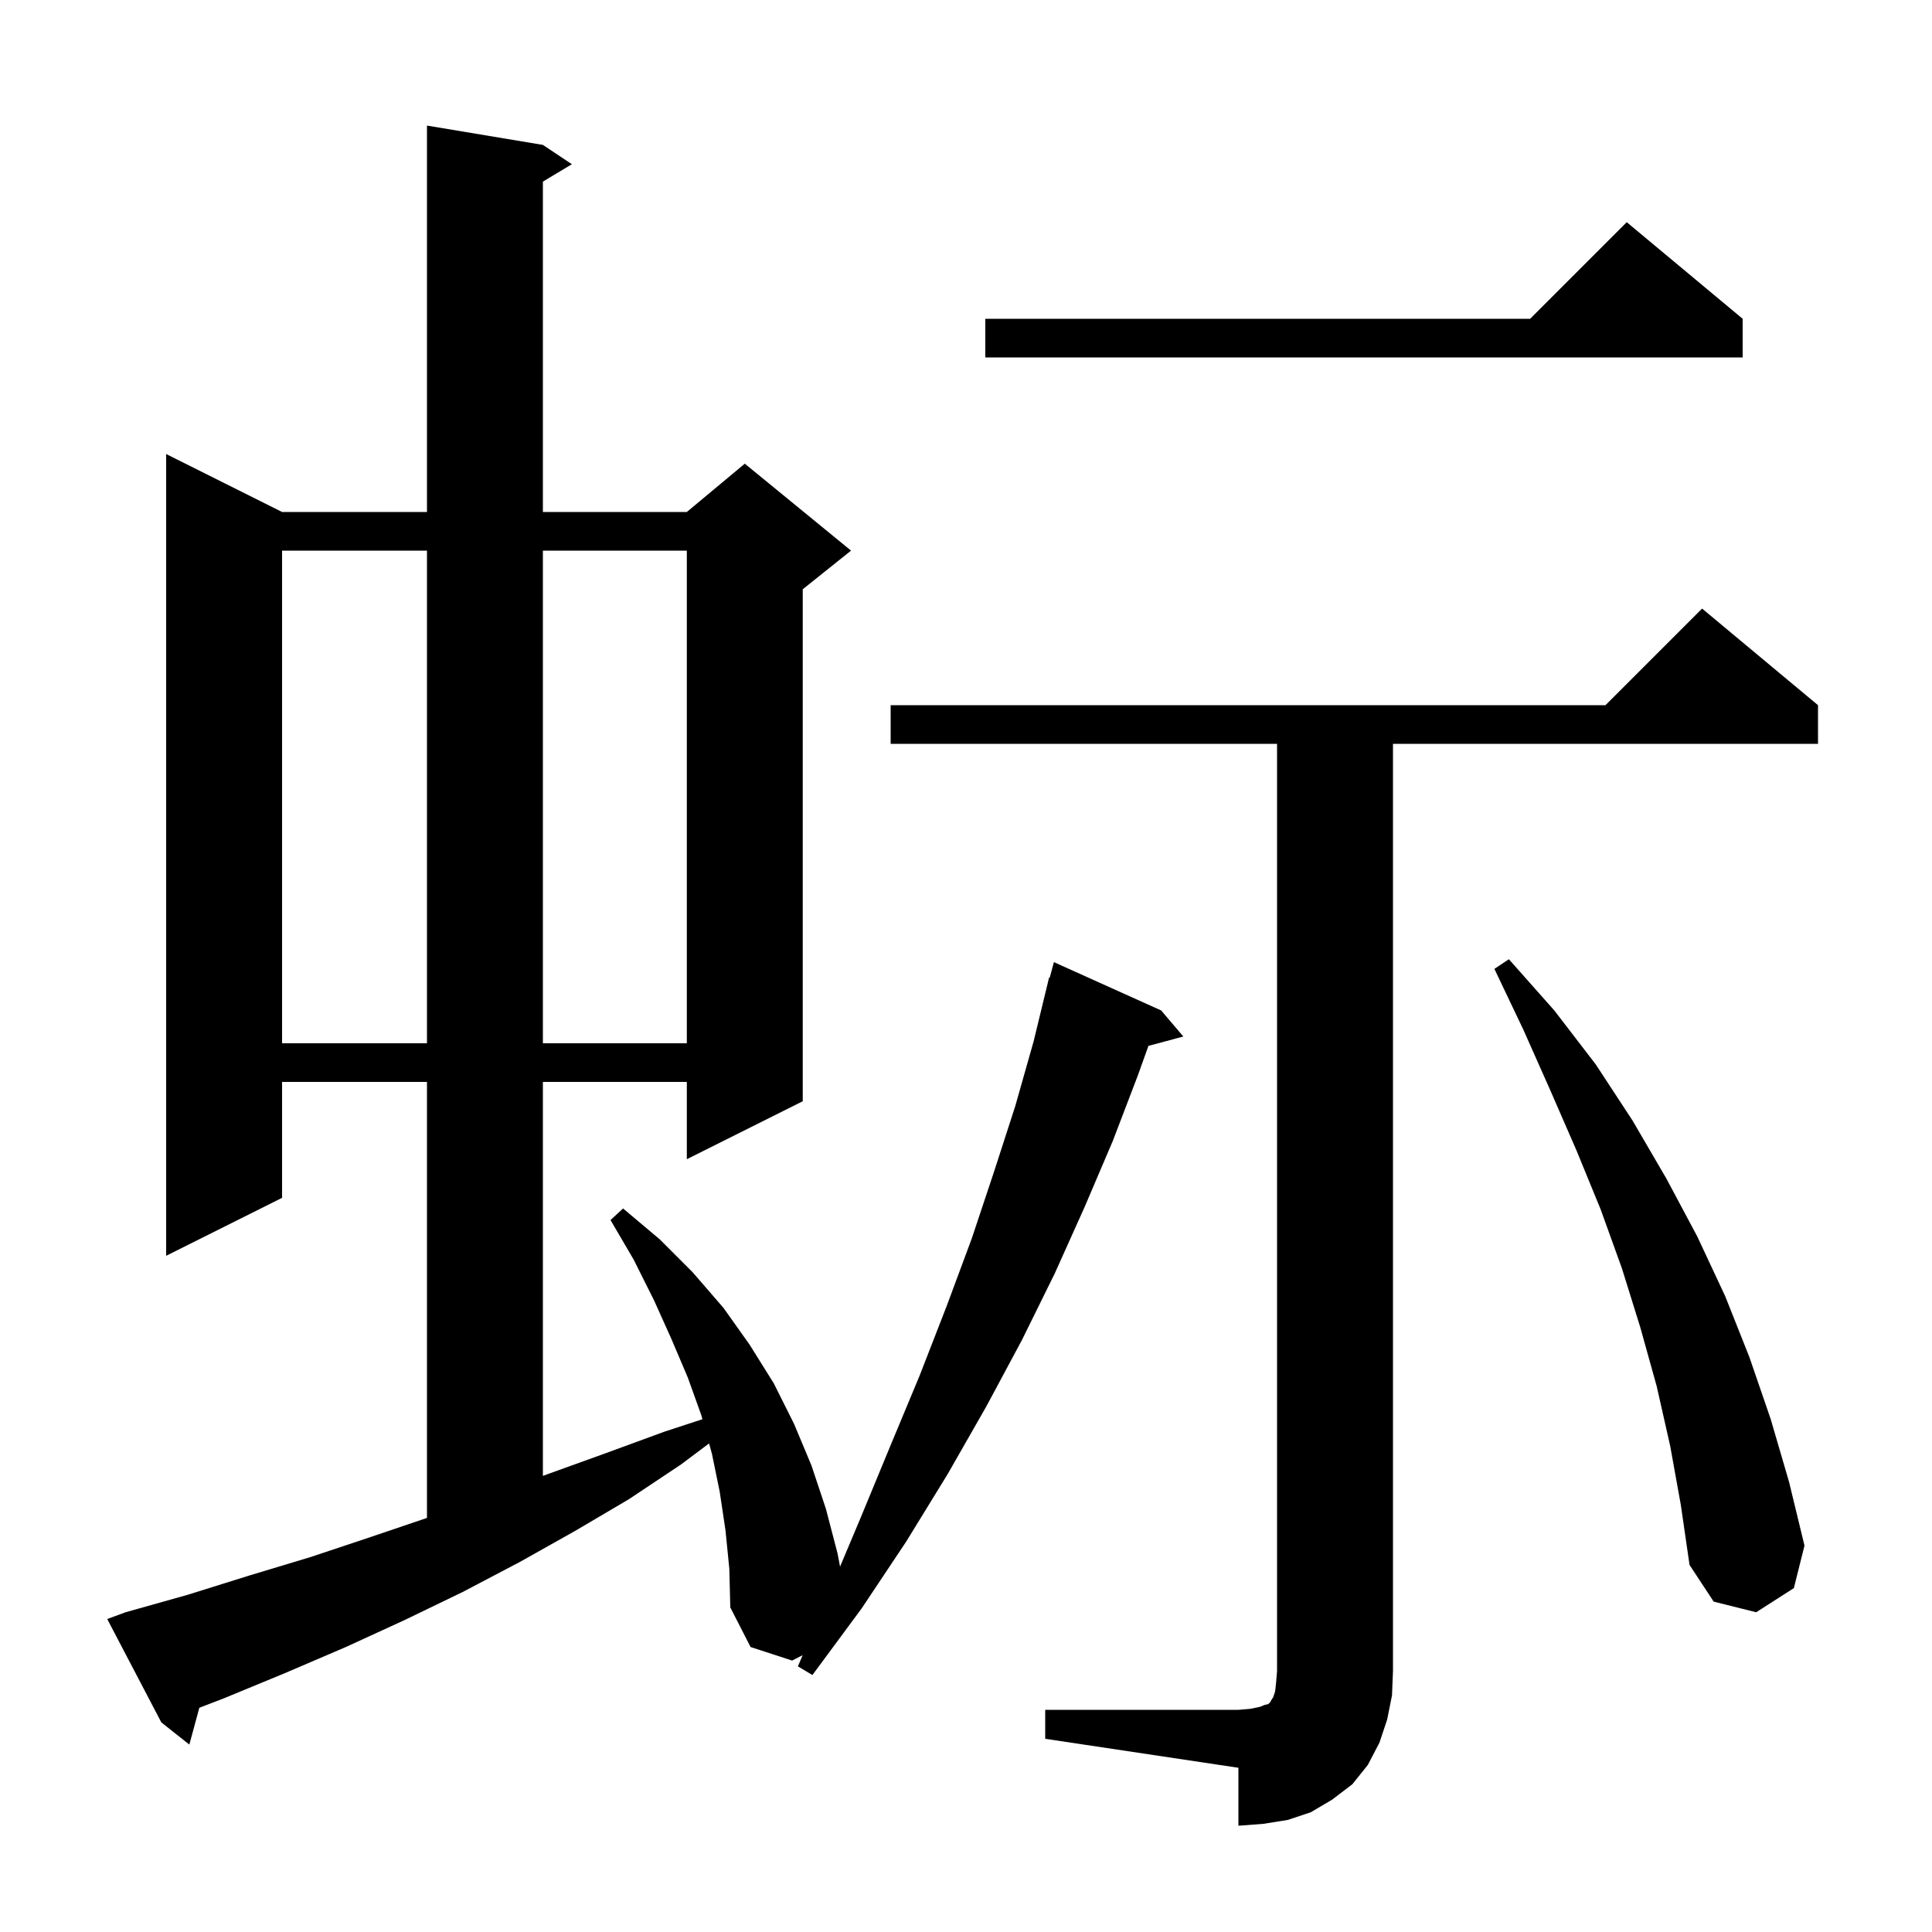 <svg xmlns="http://www.w3.org/2000/svg" xmlns:xlink="http://www.w3.org/1999/xlink" version="1.1" baseProfile="full" viewBox="0 0 200 200" width="200" height="200">
<g fill="black">
<path d="M 108.2 177.0 L 128.2 177.0 L 129.4 176.9 L 130.4 176.7 L 130.9 176.5 L 131.3 176.4 L 131.5 176.2 L 131.6 176.0 L 131.8 175.7 L 132.0 175.1 L 132.1 174.2 L 132.2 173.0 L 132.2 77.0 L 92.2 77.0 L 92.2 73.0 L 166.2 73.0 L 176.2 63.0 L 188.2 73.0 L 188.2 77.0 L 144.2 77.0 L 144.2 173.0 L 144.1 175.5 L 143.6 178.0 L 142.8 180.4 L 141.6 182.7 L 140.0 184.7 L 137.9 186.3 L 135.7 187.6 L 133.3 188.4 L 130.8 188.8 L 128.2 189.0 L 128.2 183.0 L 108.2 180.0 Z M 75.1 158.4 L 74.5 154.4 L 73.7 150.5 L 73.404 149.422 L 70.5 151.6 L 65.1 155.2 L 59.5 158.5 L 53.8 161.7 L 47.9 164.8 L 41.9 167.7 L 35.8 170.5 L 29.5 173.2 L 23.2 175.8 L 20.635 176.787 L 19.6 180.6 L 16.7 178.3 L 11.1 167.6 L 13.0 166.9 L 19.4 165.1 L 25.8 163.1 L 32.1 161.2 L 38.4 159.1 L 44.2 157.135 L 44.2 112.0 L 29.2 112.0 L 29.2 124.0 L 17.2 130.0 L 17.2 47.0 L 29.2 53.0 L 44.2 53.0 L 44.2 13.0 L 56.2 15.0 L 59.2 17.0 L 56.2 18.8 L 56.2 53.0 L 71.1 53.0 L 77.1 48.0 L 88.1 57.0 L 83.1 61.0 L 83.1 114.0 L 71.1 120.0 L 71.1 112.0 L 56.2 112.0 L 56.2 152.783 L 56.7 152.6 L 62.8 150.4 L 68.8 148.2 L 72.715 146.917 L 72.6 146.5 L 71.2 142.6 L 69.5 138.6 L 67.7 134.6 L 65.6 130.4 L 63.2 126.3 L 64.5 125.1 L 68.3 128.3 L 71.7 131.7 L 74.9 135.4 L 77.6 139.2 L 80.1 143.2 L 82.2 147.4 L 84.0 151.7 L 85.5 156.2 L 86.7 160.8 L 86.963 162.175 L 89.1 157.1 L 92.2 149.6 L 95.2 142.4 L 98.0 135.2 L 100.6 128.2 L 102.9 121.3 L 105.1 114.5 L 107.0 107.8 L 108.6 101.2 L 108.664 101.219 L 109.1 99.6 L 120.2 104.6 L 122.5 107.3 L 118.886 108.268 L 117.8 111.3 L 115.2 118.1 L 112.3 124.9 L 109.2 131.8 L 105.8 138.7 L 102.1 145.6 L 98.1 152.6 L 93.8 159.6 L 89.2 166.5 L 84.1 173.4 L 82.6 172.5 L 83.09 171.342 L 82.0 171.9 L 77.7 170.5 L 75.6 166.4 L 75.5 162.4 Z M 172.9 149.7 L 171.5 143.5 L 169.8 137.4 L 167.9 131.3 L 165.7 125.2 L 163.2 119.1 L 160.5 112.9 L 157.7 106.6 L 154.7 100.3 L 156.2 99.3 L 160.9 104.6 L 165.2 110.2 L 169.0 116.0 L 172.5 122.0 L 175.7 128.0 L 178.6 134.2 L 181.1 140.5 L 183.3 146.9 L 185.2 153.4 L 186.8 160.0 L 185.7 164.4 L 181.8 166.9 L 177.4 165.8 L 174.9 162.0 L 174.0 155.8 Z M 29.2 57.0 L 29.2 108.0 L 44.2 108.0 L 44.2 57.0 Z M 56.2 57.0 L 56.2 108.0 L 71.1 108.0 L 71.1 57.0 Z M 180.4 33.0 L 180.4 37.0 L 102.0 37.0 L 102.0 33.0 L 158.4 33.0 L 168.4 23.0 Z " />
</g>
</svg>
